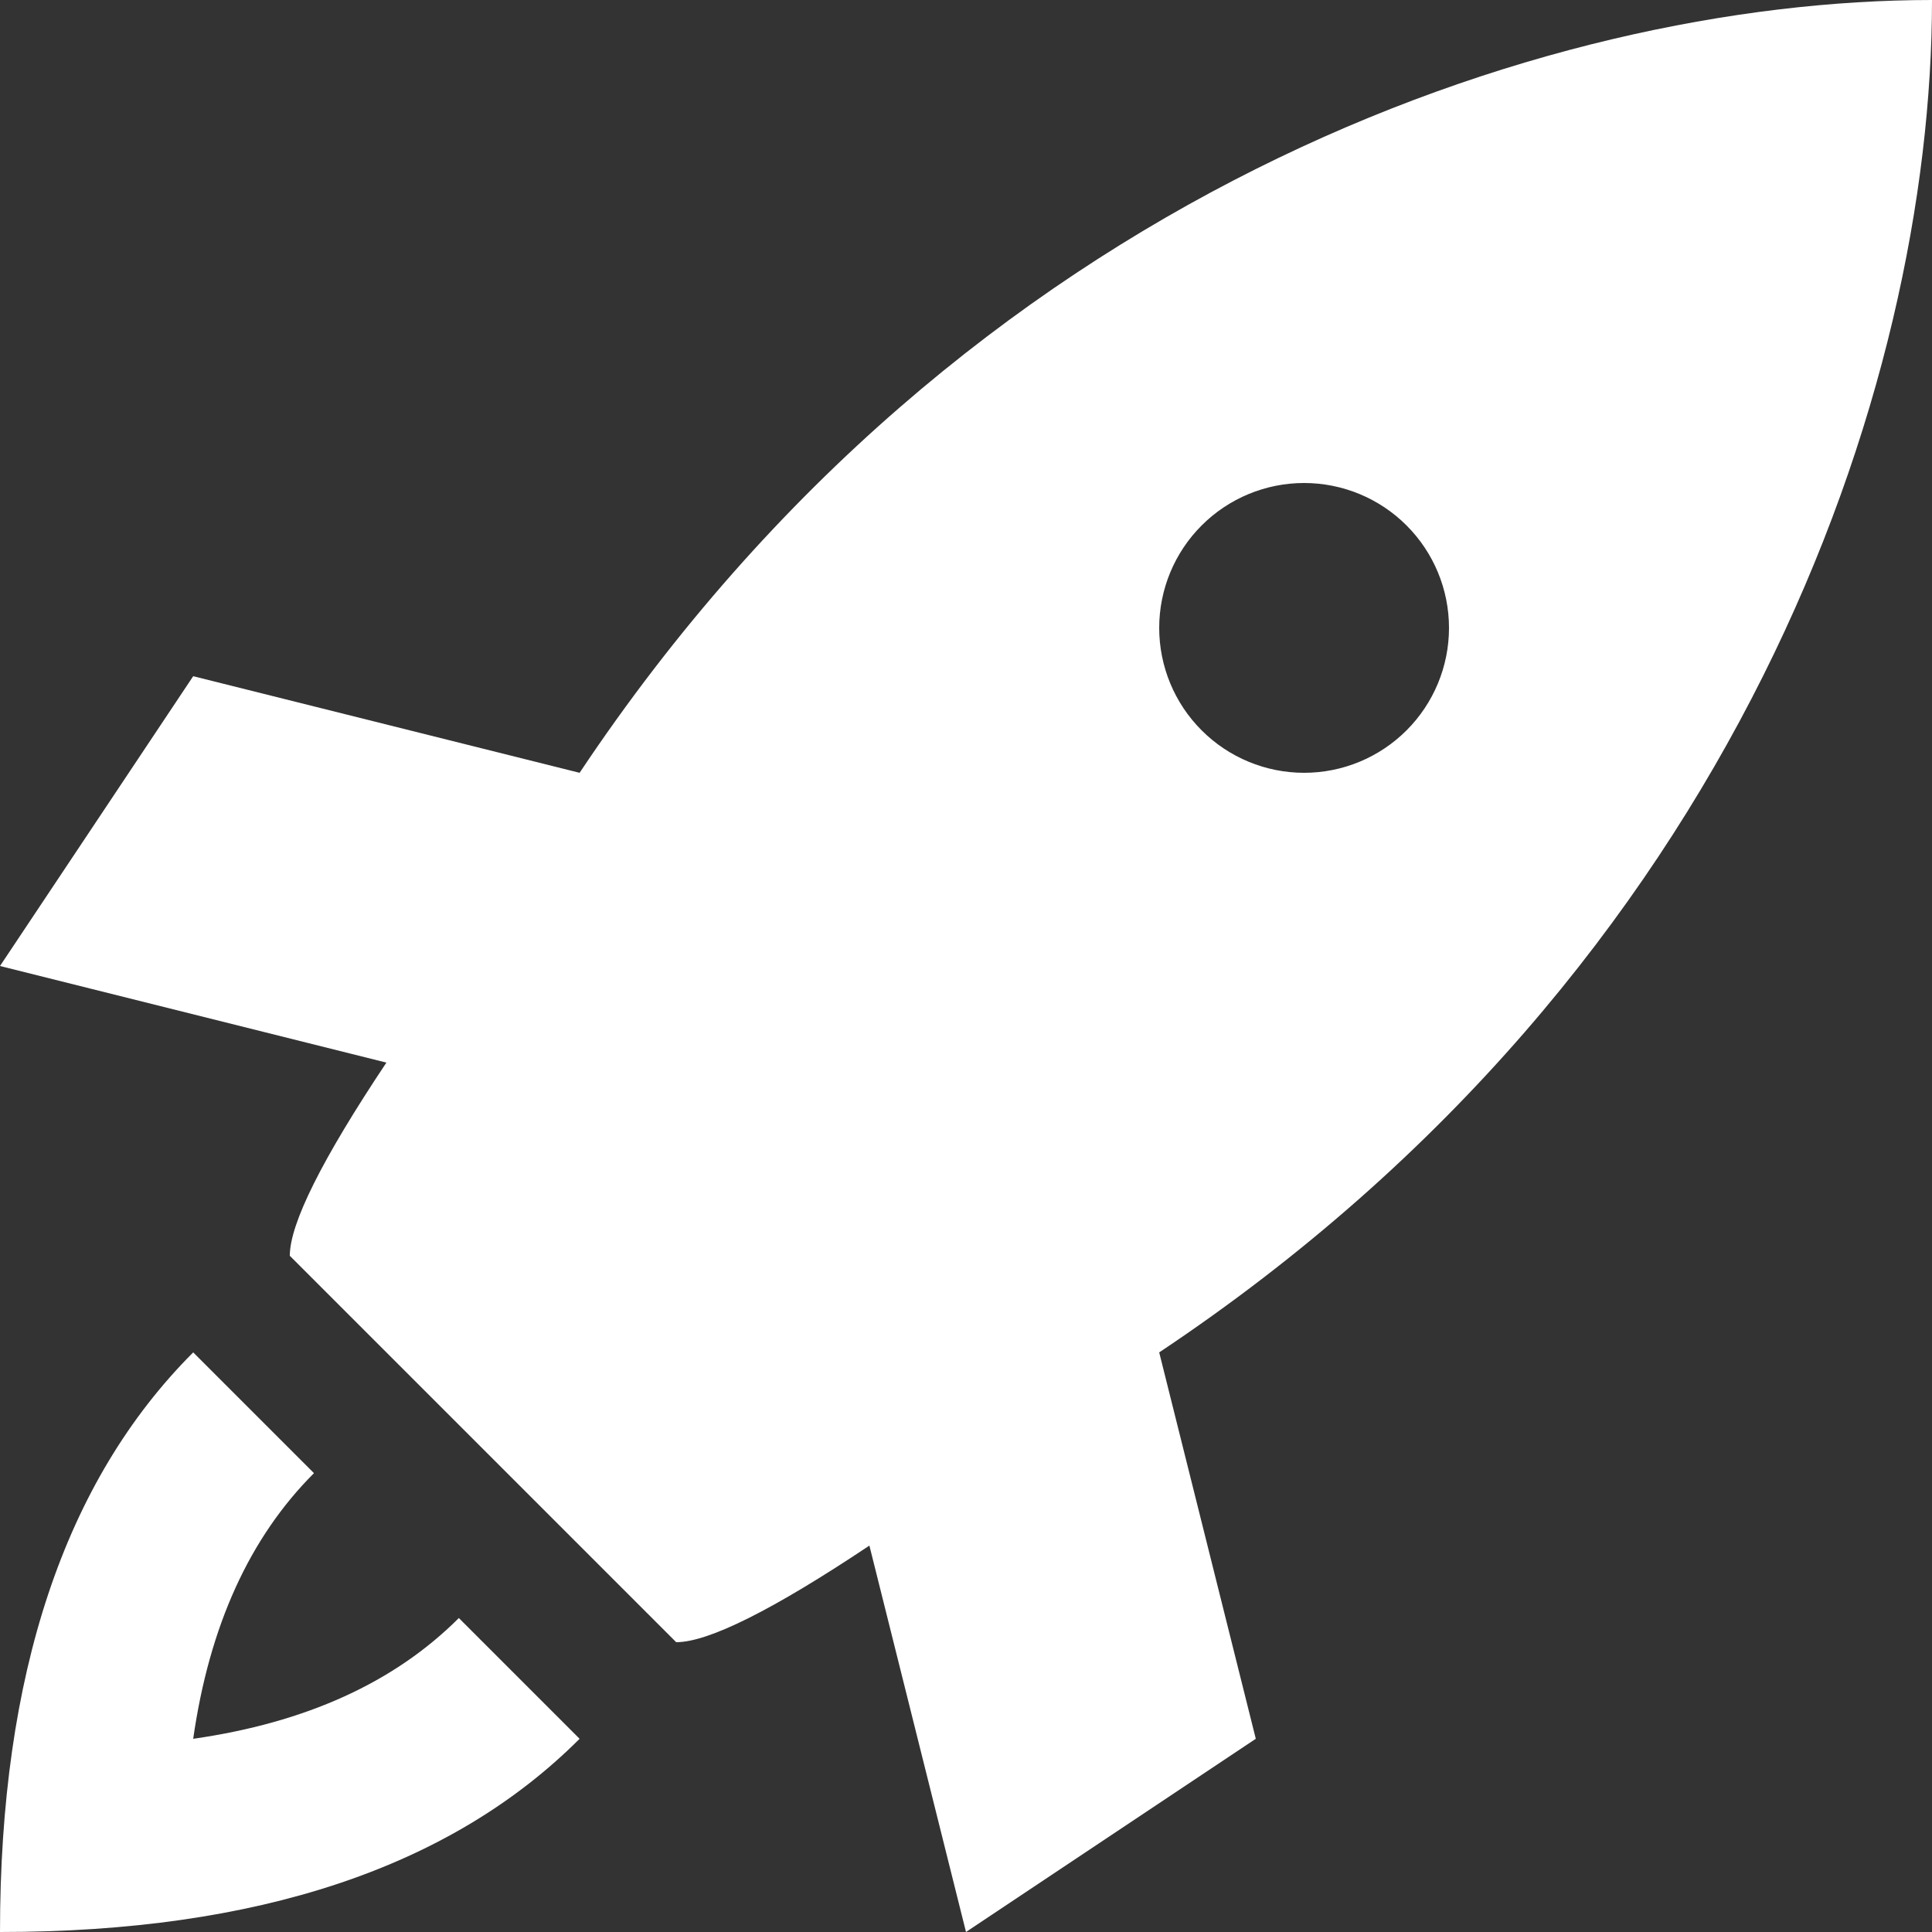 <svg className="mx-auto" width="75" height="75" viewBox="0 0 75 75" fill="none" xmlns="http://www.w3.org/2000/svg">
<rect x="0" y="0" width="75" height="75" fill="#333333" stroke="none"/>
<path fill-rule="evenodd" clip-rule="evenodd" d="M26.25 63.75L11.25 48.75C11.25 47.501 12.499 45 15 41.25L0 37.5L7.5 26.25L22.5 30C37.5 7.5 60 0 75 0C75 15 67.5 37.5 45 52.5L48.75 67.5L37.5 75L33.75 60C30 62.501 27.499 63.75 26.25 63.75ZM50.625 30C52.117 30 53.548 29.407 54.602 28.352C55.657 27.298 56.25 25.867 56.25 24.375C56.25 22.883 55.657 21.452 54.602 20.398C53.548 19.343 52.117 18.75 50.625 18.75C49.133 18.75 47.702 19.343 46.648 20.398C45.593 21.452 45 22.883 45 24.375C45 25.867 45.593 27.298 46.648 28.352C47.702 29.407 49.133 30 50.625 30ZM7.5 52.5L12.188 57.188C9.686 59.689 8.126 63.124 7.5 67.5C11.876 66.874 15.311 65.314 17.812 62.812L22.5 67.5C17.501 72.499 10.001 75 0 75C0 64.999 2.501 57.499 7.5 52.5Z" fill="white"/>
</svg>
